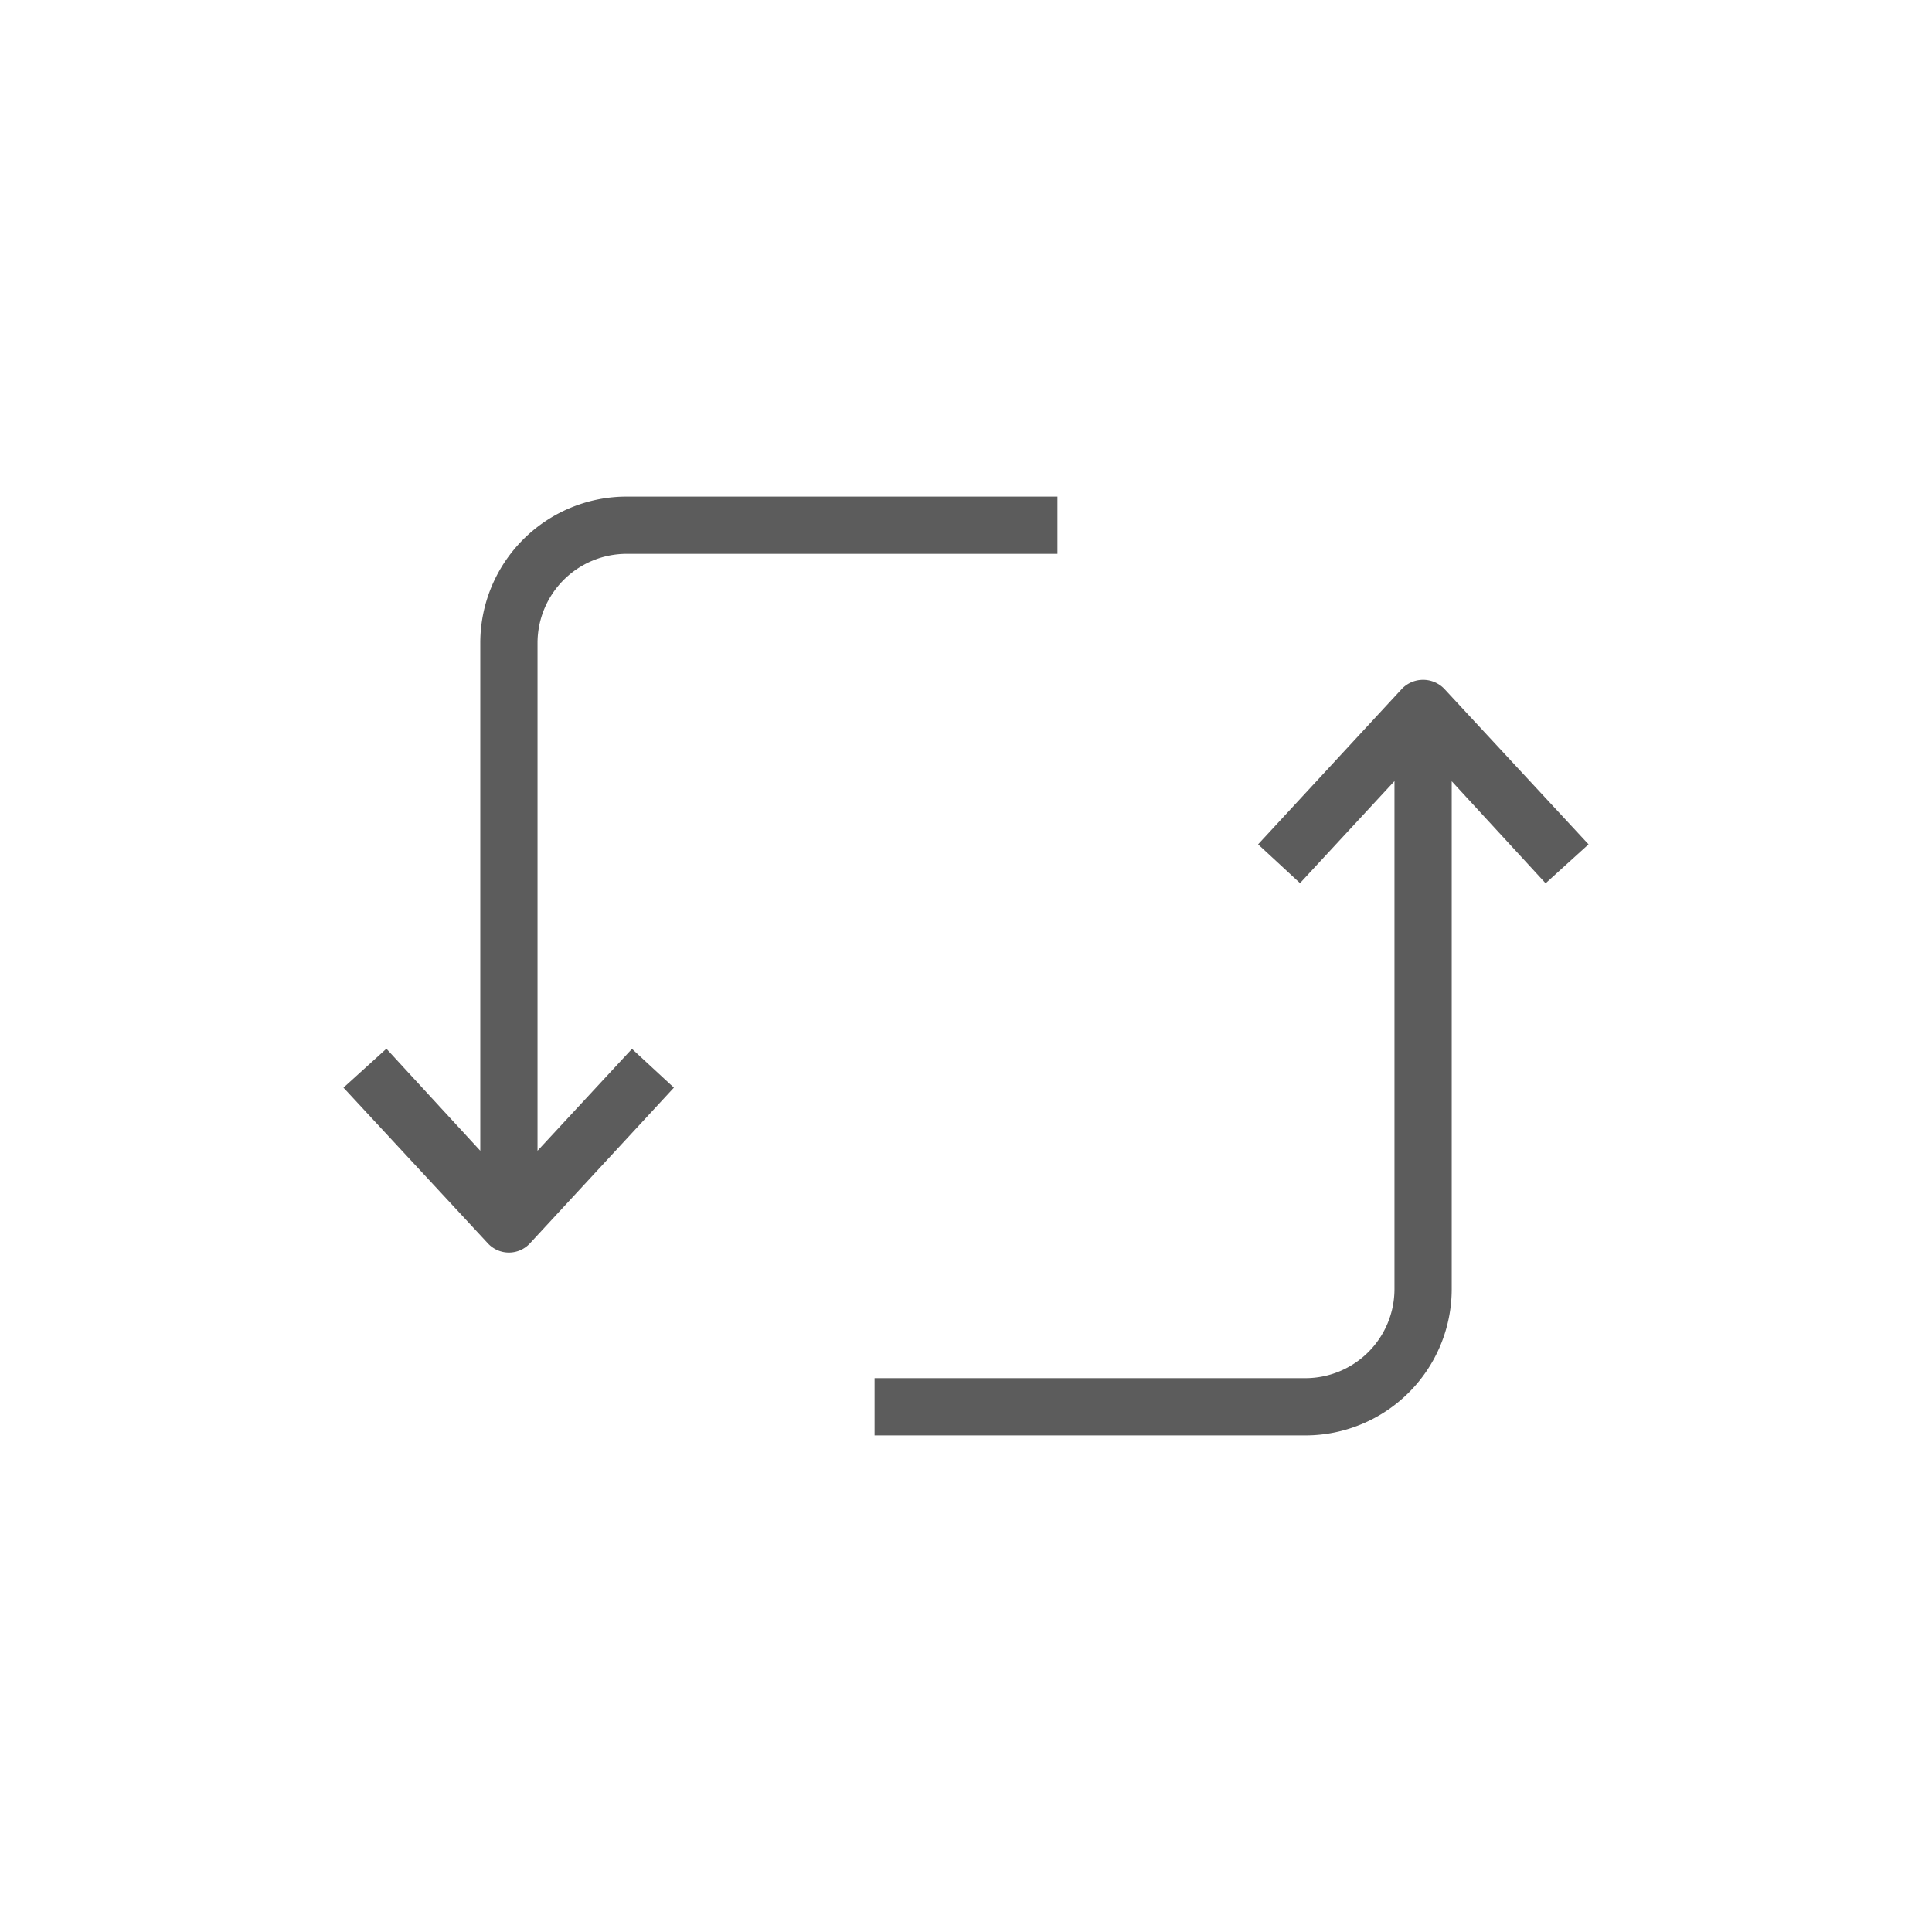 <svg id="Layer_1" data-name="Layer 1" xmlns="http://www.w3.org/2000/svg" viewBox="0 0 135 135"><defs><style>.cls-1{fill:#5c5c5c;}</style></defs><title>ob-menu-icomenu-icon---mezzanine__in-action-1 copy</title><path class="cls-1" d="M111,59,100.91,48.12a2.06,2.06,0,0,0-2.94,0L87.91,59l2.93,2.71,6.6-7.13V90.08a6.23,6.23,0,0,1-6.22,6.22H61.11v4H91.22a10.23,10.23,0,0,0,10.22-10.22V54.59L108,61.72Z"/><path class="cls-1" d="M37.56,80.41V44.92a6.23,6.23,0,0,1,6.22-6.22H73.89v-4H43.78A10.23,10.23,0,0,0,33.56,44.92V80.41L27,73.28,24,76,34.09,86.88a2,2,0,0,0,2.94,0L47.09,76l-2.93-2.71Z"/></svg>